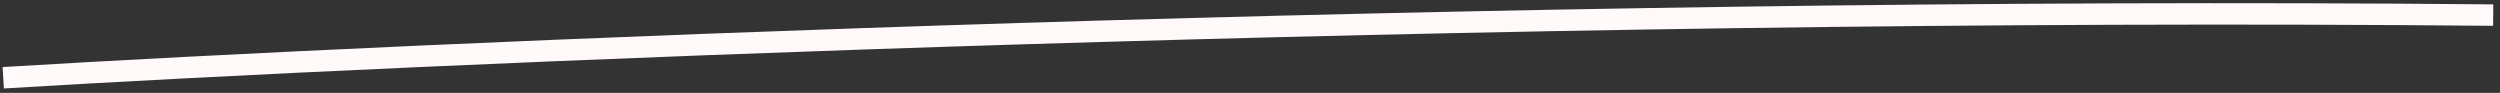 <svg xmlns="http://www.w3.org/2000/svg" width="350" height="13" viewBox="0 0 350 13" fill="none"><rect x="0" y="0" width="350" height="13" fill="#333333" stroke="none"/><path d="M0.452 10.887C57.653 7.416 207.454 0.802 349.048 2.113" stroke="#FFFAF9" stroke-width="3"></path></svg>